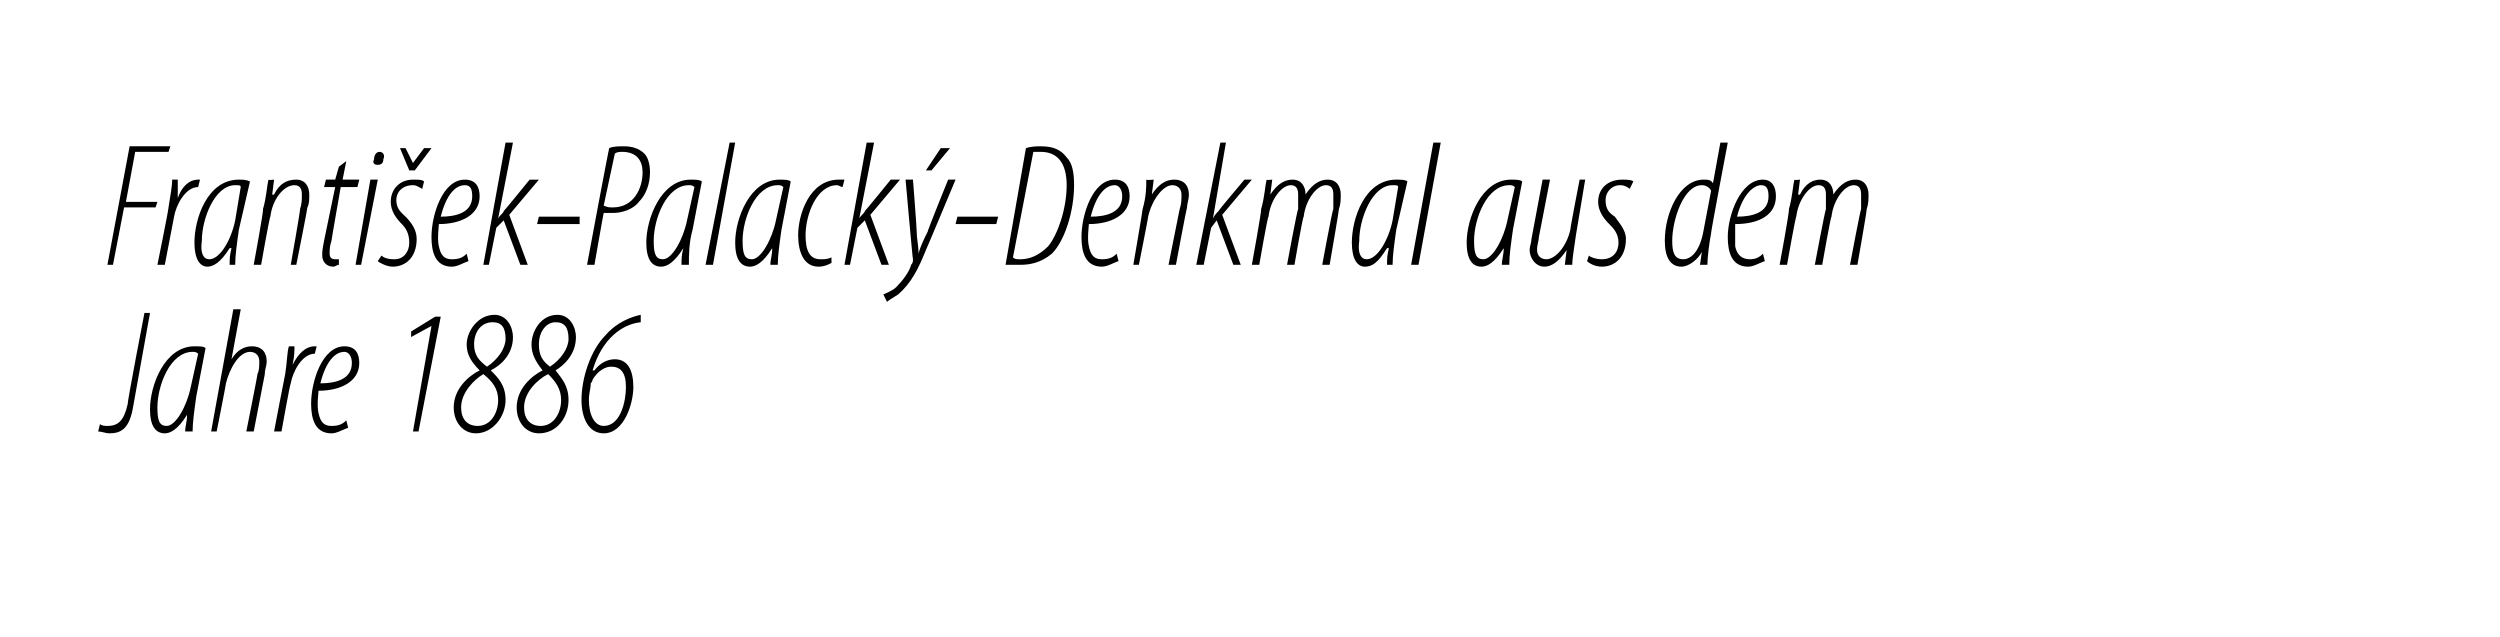 <?xml version="1.0" standalone="no"?><!DOCTYPE svg PUBLIC "-//W3C//DTD SVG 1.1//EN" "http://www.w3.org/Graphics/SVG/1.1/DTD/svg11.dtd"><svg xmlns="http://www.w3.org/2000/svg" version="1.1" width="135px" height="34.4px" viewBox="0 0 135 34.4"><desc>Franti ek-Palack -Denkmal aus dem Jahre 1886</desc><defs/><g id="Polygon102836"><path d="m7.8 16.9h.3l-.9 5c-.2 1.3-.7 1.5-1.3 1.5c-.2 0-.4-.1-.6-.1l.1-.4c.1.1.3.1.4.1c.6 0 .9-.3 1.1-1.2c-.04-.04.9-4.9.9-4.9zm2.2 6.4c0-.3.1-.5.1-.9c-.5.8-.9 1-1.2 1c-.5 0-.8-.4-.8-1.3c0-1.3.8-3.4 2.4-3.4c.3 0 .5 0 .6.1l-.5 2.6c-.1.7-.2 1.4-.2 1.9h-.4zm.7-4.2c-.1-.1-.2-.1-.3-.1c-1.2 0-1.9 1.8-1.9 3c0 .7.1 1 .5 1c.5 0 1.1-1.1 1.3-2.1l.4-1.8zm.7 4.2l1.2-6.6h.4l-.5 2.7s-.01.02 0 0c.3-.5.7-.7 1.1-.7c.6 0 .8.4.8.8c0 .3-.1.4-.1.7l-.6 3.1h-.4s.63-3.14.6-3.1c.1-.2.1-.4.1-.7c0-.3-.2-.5-.5-.5c-.6 0-1.1.9-1.3 1.7c.02-.02-.5 2.6-.5 2.6h-.3zm3.4 0s.58-3.05.6-3.1c.1-.6.1-1.2.2-1.5h.3c0 .3 0 .5-.1 1c.3-.6.7-1 1.2-1h.1l-.1.4c-.7 0-1.2 1-1.3 1.6c-.04.02-.5 2.6-.5 2.6h-.4zm4-.2c-.3.1-.6.3-.9.3c-.9 0-1.1-.8-1.1-1.6c0-1.2.6-3.1 1.8-3.1c.6 0 .8.4.8.9c0 1-1 1.5-2.2 1.5c0 .1-.1.8 0 1.2c.1.5.3.7.7.7c.4 0 .6-.1.8-.3l.1.4zm.2-3.5c0-.4-.2-.6-.4-.6c-.5 0-1 .5-1.3 1.7c.8 0 1.7-.2 1.7-1.1zm4.3-2l-1.1.6v-.3l1.3-.8h.3l-1.2 6.2h-.3l1-5.7zm3.4-.6c.7 0 1 .7 1 1.2c0 .9-.6 1.5-1.2 1.8c.4.4.8.8.8 1.6c0 .9-.7 1.8-1.6 1.8c-.7 0-1.2-.6-1.2-1.4c0-1 .8-1.7 1.4-2c-.5-.5-.7-.9-.7-1.4c0-.7.6-1.6 1.5-1.6zm-.9 6c.7 0 1.1-.7 1.1-1.4c0-.6-.3-1-.8-1.4c-.5.3-1.2 1-1.2 1.8c0 .6.3 1 .9 1zm.8-5.6c-.6 0-1 .5-1 1.2c0 .6.3.9.7 1.2c.6-.4 1-1 1-1.5c0-.6-.2-.9-.7-.9zm3.5-.4c.7 0 1 .7 1 1.2c0 .9-.6 1.5-1.1 1.8c.3.4.7.8.7 1.6c0 .9-.6 1.8-1.6 1.8c-.7 0-1.2-.6-1.2-1.4c0-1 .8-1.7 1.4-2c-.4-.5-.6-.9-.6-1.4c0-.7.5-1.6 1.4-1.6zm-.9 6c.7 0 1.1-.7 1.1-1.4c0-.6-.3-1-.7-1.4c-.6.3-1.3 1-1.3 1.8c0 .6.3 1 .9 1zm.8-5.6c-.5 0-.9.5-.9 1.2c0 .6.2.9.6 1.2c.6-.4 1-1 1-1.5c0-.6-.2-.9-.7-.9zm4.6 0c-1 .1-2.1.9-2.6 2.6h.1c.3-.4.7-.6 1.1-.6c.7 0 1 .6 1 1.5c0 .9-.5 2.5-1.6 2.5c-.8 0-1.2-.8-1.2-1.8c0-1.2.5-2.7 1.3-3.5c.6-.7 1.4-1 1.9-1.1c0 .05 0 0 0 0v.4zm-2 5.6c.9 0 1.2-1.3 1.2-2.1c0-.8-.3-1.1-.8-1.1c-.3 0-.7.2-1 .7c0 .1-.1.2-.1.2c0 .3-.1.5-.1.9c0 .8.3 1.4.8 1.4z" stroke="none" fill="#000"/></g><g id="Polygon102835"><path d="m7 7.9h2.2l-.1.3H7.3l-.5 2.7h1.7l-.1.3H6.7l-.6 3.1h-.3L7 7.9zm1.5 6.4s.62-3.05.6-3.1c.1-.6.2-1.2.2-1.5h.3v1c.2-.6.6-1 1.1-1h.1l-.1.4c-.7 0-1.2 1-1.3 1.6l-.5 2.6h-.4zm3.9 0c0-.3 0-.5.1-.9h-.1c-.5.8-.9 1-1.2 1c-.4 0-.7-.4-.7-1.3c0-1.3.7-3.4 2.4-3.4c.2 0 .4 0 .6.1l-.6 2.6c-.1.7-.2 1.4-.2 1.9h-.3zm.6-4.2c0-.1-.1-.1-.3-.1c-1.1 0-1.8 1.8-1.8 3c-.1.7.1 1 .4 1c.6 0 1.2-1.1 1.4-2.1l.3-1.8zm.7 4.2s.55-2.96.5-3c.2-.7.2-1.2.3-1.6c-.01.04.3 0 .3 0l-.1.8s.05.04.1 0c.3-.6.7-.8 1.2-.8c.5 0 .7.4.7.8c0 .3 0 .5-.1.7c.02 0-.6 3.1-.6 3.1h-.3s.54-3.04.5-3c.1-.3.1-.5.1-.8c0-.3-.1-.5-.4-.5c-.6 0-1.2.8-1.3 1.7c-.04-.02-.5 2.6-.5 2.6h-.4zm5-5.6l-.2 1h.9l-.1.4h-.9s-.51 2.89-.5 2.9c-.1.3-.1.5-.1.7c0 .2.1.3.3.3h.2v.3c-.1 0-.2.1-.3.1c-.4 0-.6-.3-.6-.6c0-.2 0-.3.1-.8l.6-2.9h-.6l.1-.4h.5l.2-.7l.4-.3zm.5 5.6l.8-4.6h.4l-.9 4.6h-.3zm1.2-5.4c-.2 0-.3-.1-.2-.3c0-.2.1-.4.3-.4c.2 0 .3.2.2.4c0 .2-.1.3-.3.3zm.2 4.9c.1.1.3.2.7.2c.5 0 .8-.4.8-.9c0-.5-.2-.8-.4-1c-.3-.3-.6-.7-.6-1.2c0-.7.5-1.2 1.2-1.2c.3 0 .5 0 .6.1l-.1.4c-.2-.1-.3-.2-.5-.2c-.6 0-.9.4-.9.8c0 .5.3.7.5.9c.3.3.6.7.6 1.2c0 1-.6 1.5-1.3 1.5c-.3 0-.7-.2-.8-.3l.2-.3zm1.5-4.6L21.6 8h.3l.4.8l.6-.8h.4l-.9 1.2h-.3zm3.2 4.9c-.3.1-.6.3-.9.3c-.9 0-1.1-.8-1.1-1.6c0-1.2.6-3.1 1.8-3.1c.6 0 .8.4.8.9c0 1-1 1.5-2.2 1.5c0 .1-.1.8 0 1.2c.1.5.3.7.7.7c.4 0 .6-.1.8-.3l.1.4zm.2-3.5c0-.4-.1-.6-.4-.6c-.5 0-1 .5-1.3 1.7c.8 0 1.7-.2 1.7-1.1zm.6 3.7l1.2-6.6h.4l-.8 4.1s.04-.05 0 0c.1-.2.3-.3.3-.4c.03-.01 1.4-1.7 1.4-1.7h.5l-1.6 1.9l1 2.7h-.4l-.9-2.4l-.4.4l-.4 2h-.3zm5.2-2.6v.4H29l.1-.4h2.2zM32.9 8c.2-.1.5-.1.8-.1c.4 0 .8.1 1.1.4c.2.2.3.6.3 1c0 .6-.2 1.2-.6 1.6c-.3.4-.9.6-1.4.6h-.5c-.01-.01-.5 2.8-.5 2.8h-.4s1.18-6.35 1.2-6.3zm-.3 3.1c.2.1.3.1.5.1c1.1 0 1.6-1 1.6-1.9c0-.6-.3-1.1-1.1-1.1c-.1 0-.3 0-.4.1l-.6 2.8zm4.2 3.2c0-.3 0-.5.1-.9c-.5.8-.9 1-1.2 1c-.5 0-.8-.4-.8-1.3c0-1.3.8-3.4 2.4-3.4c.2 0 .5 0 .6.1l-.5 2.6c-.2.7-.2 1.4-.2 1.9h-.4zm.7-4.2c-.1-.1-.2-.1-.3-.1c-1.2 0-1.9 1.8-1.9 3c0 .7.1 1 .5 1c.5 0 1.1-1.1 1.3-2.1l.4-1.8zm.6 4.2l1.3-6.6h.3l-1.2 6.6h-.4zm3.5 0c0-.3.1-.5.1-.9c-.5.8-.9 1-1.2 1c-.5 0-.8-.4-.8-1.3c0-1.3.8-3.4 2.4-3.4c.2 0 .5 0 .6.1l-.5 2.6c-.1.7-.2 1.4-.2 1.9h-.4zm.7-4.2c-.1-.1-.2-.1-.3-.1c-1.2 0-1.9 1.8-1.9 3c0 .7.1 1 .5 1c.5 0 1.1-1.1 1.3-2.1l.4-1.8zm2.6 4.1c-.2.1-.4.2-.7.2c-.8 0-1.1-.8-1.1-1.7c0-1.1.6-3 2.2-3h.3l-.1.4c-.1 0-.2-.1-.3-.1c-1.1 0-1.7 1.6-1.7 2.7c0 .8.2 1.3.8 1.3c.2 0 .4 0 .6-.1v.3zm.7.1l1.2-6.6h.4l-.8 4.1s.03-.05 0 0c.1-.2.3-.3.3-.4c.03-.01 1.4-1.7 1.4-1.7h.5L47 11.6l1 2.7h-.4l-.9-2.4l-.4.4l-.4 2h-.3zm3.7-4.6s.22 2.81.2 2.8c0 .4.1.7.1 1.2c.1-.4.3-.8.5-1.2c-.05.03 1.1-2.8 1.1-2.8h.4s-1.59 3.81-1.6 3.8c-.4 1-.8 1.8-1.5 2.4c-.3.2-.5.3-.6.4l-.2-.4c.2-.1.5-.2.7-.4c.3-.3.7-.8.8-1.2c.1-.1.1-.2.1-.3c-.02.01-.4-4.3-.4-4.3h.4zm2-1.7l-1 1.2h-.3l.8-1.2h.5zm2.6 3.7l-.1.4h-2.2l.1-.4h2.2zM55.4 8c.3-.1.6-.1.8-.1c.7 0 1.1.2 1.4.6c.3.3.4.8.4 1.5c0 1.4-.5 3-1.2 3.7c-.6.5-1.2.6-1.7.6h-.8L55.4 8zm-.7 5.9c.1.1.2.1.4.1c.5 0 1-.2 1.5-.7c.5-.6 1-2 1-3.3c0-1.2-.5-1.8-1.4-1.8h-.4l-1.1 5.7zm5.7.2c-.3.1-.6.3-.9.3c-.9 0-1.1-.8-1.1-1.6c0-1.2.6-3.1 1.8-3.1c.6 0 .8.4.8.9c0 1-1 1.5-2.2 1.5c0 .1-.1.8 0 1.2c.1.5.3.7.7.7c.4 0 .6-.1.8-.3l.1.4zm.2-3.5c0-.4-.2-.6-.4-.6c-.5 0-1 .5-1.3 1.7c.8 0 1.7-.2 1.7-1.1zm.6 3.7s.51-2.96.5-3c.2-.7.2-1.2.2-1.6c.05.04.4 0 .4 0l-.1.8s.01.04 0 0c.4-.6.8-.8 1.2-.8c.6 0 .8.4.8.8c0 .3-.1.5-.1.7c-.02 0-.6 3.1-.6 3.1h-.4l.6-3c.1-.3.1-.5.1-.8c0-.3-.2-.5-.5-.5c-.5 0-1.1.8-1.3 1.7c.02-.02-.5 2.6-.5 2.6h-.3zm3.4 0l1.3-6.6h.3l-.7 4.1s-.02-.05 0 0c.1-.2.2-.3.3-.4c-.03-.01 1.4-1.7 1.4-1.7h.4L66 11.6l1 2.7h-.4l-.9-2.4l-.3.4l-.4 2h-.4zm3 0s.54-2.96.5-3c.2-.7.2-1.2.3-1.6c-.02.04.3 0 .3 0l-.1.8s.04.04 0 0c.4-.6.8-.8 1.2-.8c.5 0 .7.4.7.8c.4-.6.8-.8 1.2-.8c.5 0 .7.4.7.8c0 .3 0 .5-.1.8c.02 0-.5 3-.5 3h-.4s.56-3.04.6-3v-.8c0-.3-.1-.5-.4-.5c-.5 0-1.1.8-1.2 1.7c-.05-.02-.5 2.6-.5 2.6h-.4s.56-3.04.6-3v-.8c0-.3-.1-.5-.4-.5c-.5 0-1.1.8-1.2 1.7c-.05-.02-.5 2.6-.5 2.6h-.4zm7.3 0c0-.3 0-.5.1-.9h-.1c-.5.8-.8 1-1.2 1c-.4 0-.7-.4-.7-1.3c0-1.3.7-3.4 2.4-3.4c.2 0 .5 0 .6.1l-.6 2.6c-.1.7-.2 1.4-.2 1.9h-.3zm.6-4.2c0-.1-.1-.1-.3-.1c-1.1 0-1.8 1.8-1.8 3c-.1.7.1 1 .4 1c.6 0 1.2-1.1 1.4-2.1l.3-1.8zm.7 4.2l1.2-6.6h.4l-1.2 6.6h-.4zm4.9 0c0-.3.1-.5.1-.9c-.5.8-.9 1-1.2 1c-.5 0-.8-.4-.8-1.3c0-1.3.8-3.4 2.4-3.4c.2 0 .5 0 .6.1l-.5 2.6c-.1.7-.2 1.4-.2 1.9h-.4zm.7-4.2c-.1-.1-.2-.1-.3-.1c-1.2 0-1.9 1.8-1.9 3c0 .7.1 1 .5 1c.5 0 1.1-1.1 1.3-2.1l.4-1.8zm3.8-.4l-.5 3c-.1.7-.2 1.3-.2 1.6h-.4l.1-.8s-.01.02 0 0c-.4.6-.8.9-1.2.9c-.5 0-.8-.5-.8-.9c0-.2.1-.4.1-.6l.6-3.2h.4l-.6 3.1c0 .2-.1.4-.1.7c0 .3.2.5.5.5c.5 0 1.1-.7 1.3-1.6c-.02-.04.5-2.7.5-2.7h.3zm.2 4.1c.1.1.4.2.7.2c.6 0 .9-.4.9-.9c0-.5-.3-.8-.5-1c-.3-.3-.6-.7-.6-1.2c0-.7.5-1.2 1.3-1.2c.2 0 .5 0 .6.1l-.2.4c-.1-.1-.3-.2-.5-.2c-.5 0-.8.4-.8.8c0 .5.2.7.5.9c.2.3.6.7.6 1.2c0 1-.6 1.5-1.3 1.5c-.4 0-.7-.2-.8-.3l.1-.3zm7.5-6.1s-.94 4.94-.9 4.9c-.1.5-.2 1.3-.2 1.7h-.4l.1-.7s-.05-.04 0 0c-.2.4-.7.8-1.1.8c-.6 0-.9-.5-.9-1.4c0-1.5.8-3.3 2.1-3.3c.2 0 .4 0 .5.2l.4-2.2h.4zm-.9 2.6c-.1-.2-.3-.3-.5-.3c-1 0-1.6 1.9-1.6 3c0 .6.1 1 .6 1c.4 0 .9-.4 1.1-1.6l.4-2.1zm2.9 3.8c-.3.1-.6.3-.9.3c-.9 0-1.1-.8-1.1-1.6c0-1.2.7-3.1 1.9-3.1c.5 0 .7.4.7.9c0 1-.9 1.5-2.2 1.5v1.2c.1.5.4.7.8.7c.3 0 .5-.1.7-.3l.1.4zm.2-3.5c0-.4-.1-.6-.4-.6c-.4 0-1 .5-1.3 1.7c.8 0 1.7-.2 1.7-1.1zm.6 3.7s.55-2.96.5-3c.2-.7.2-1.2.3-1.6c-.01.04.3 0 .3 0l-.1.8s.05.04.1 0c.3-.6.7-.8 1.1-.8c.5 0 .7.4.7.8c.4-.6.8-.8 1.2-.8c.5 0 .7.4.7.8c0 .3 0 .5-.1.8c.03 0-.5 3-.5 3h-.4s.57-3.04.6-3v-.8c0-.3-.1-.5-.4-.5c-.5 0-1.1.8-1.2 1.7c-.04-.02-.5 2.6-.5 2.6h-.4s.57-3.04.6-3v-.8c0-.3-.1-.5-.4-.5c-.5 0-1.1.8-1.2 1.7c-.04-.02-.5 2.6-.5 2.6h-.4z" stroke="none" fill="#000"/></g></svg>